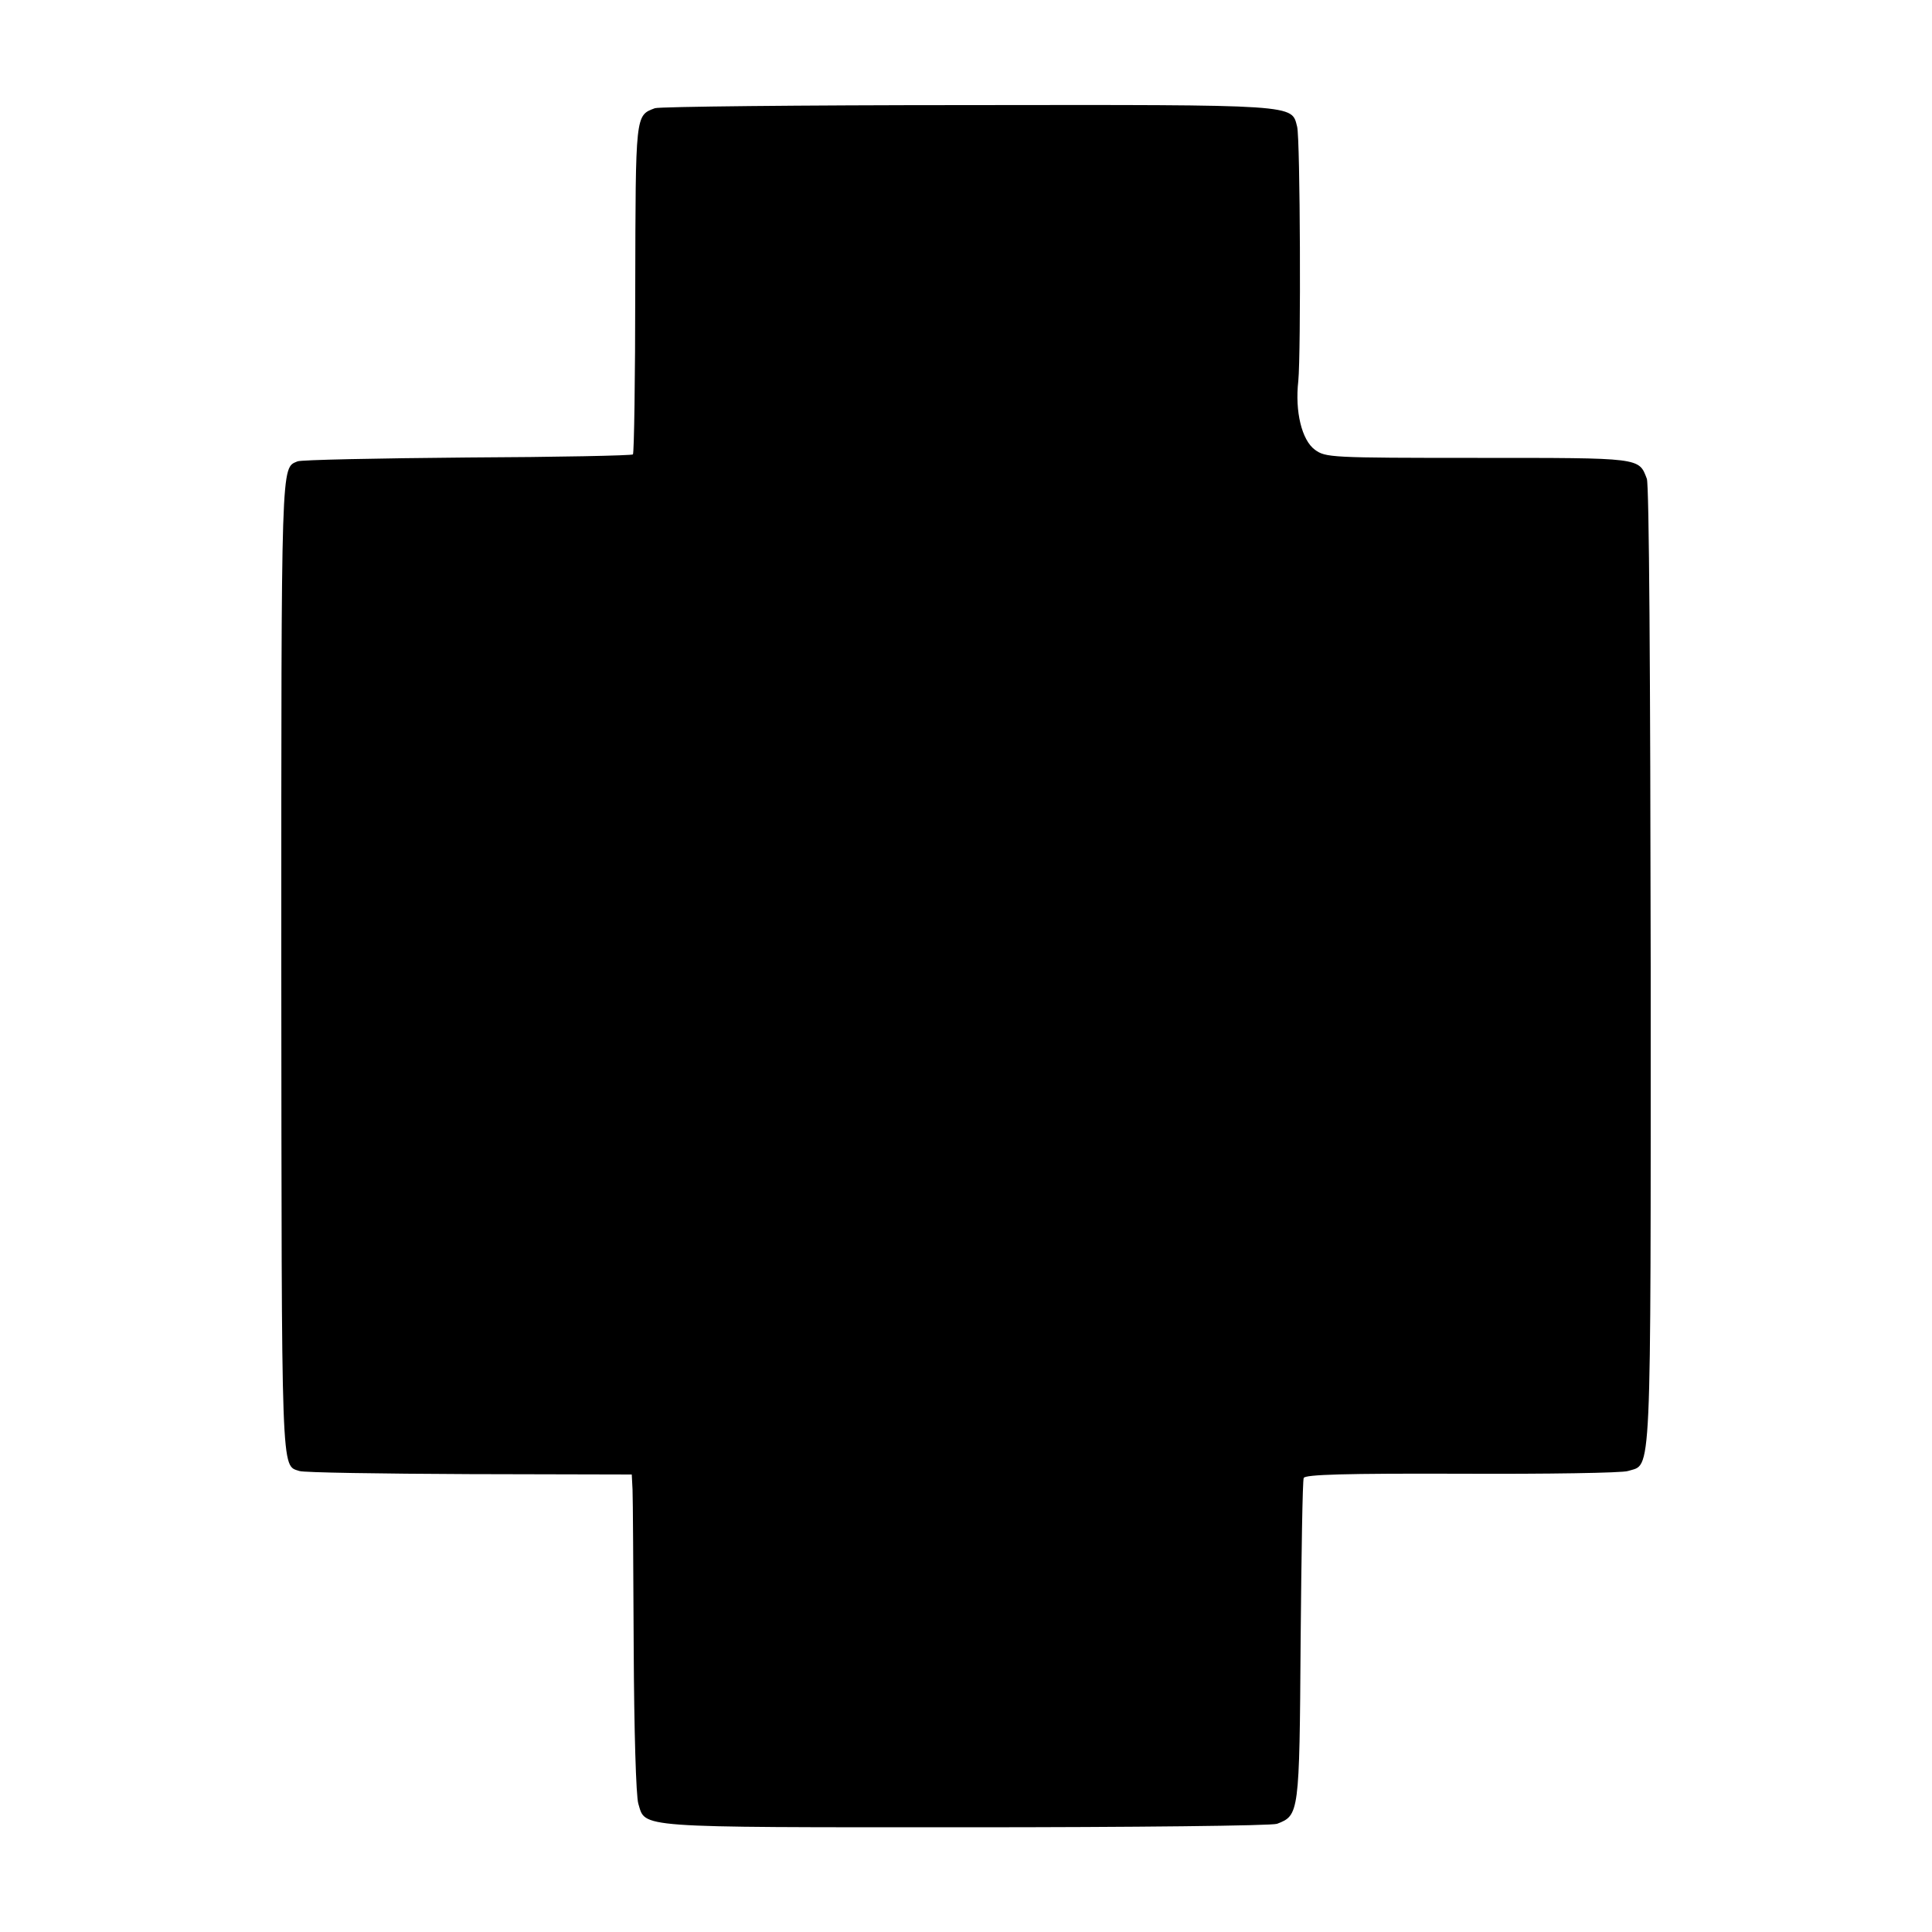 <?xml version="1.0" standalone="no"?>
<!DOCTYPE svg PUBLIC "-//W3C//DTD SVG 20010904//EN"
 "http://www.w3.org/TR/2001/REC-SVG-20010904/DTD/svg10.dtd">
<svg version="1.0" xmlns="http://www.w3.org/2000/svg"
 width="500pt" height="500pt" viewBox="0 0 500 500"
 preserveAspectRatio="xMidYMid meet">
<g transform="translate(0,500) scale(0.1,-0.1)"
fill="#000000" stroke="none">
<path d="M1695 4720 c-51 -19 -50 -14 -51 -467 0 -233 -3 -426 -6 -429 -3 -3
-196 -7 -429 -8 -233 -2 -431 -6 -439 -10 -43 -18 -42 15 -42 -1307 1 -1337
-1 -1290 47 -1306 11 -4 209 -7 440 -8 l420 -1 2 -39 c1 -22 2 -206 3 -410 1
-213 6 -384 12 -403 19 -63 -14 -61 847 -61 435 0 793 4 806 9 57 22 58 25 61
472 2 227 5 417 8 423 3 9 108 12 408 11 221 -1 416 2 431 7 62 20 59 -52 59
1306 -1 761 -4 1246 -10 1262 -21 55 -13 54 -438 54 -383 0 -393 1 -421 21
-34 25 -52 99 -43 178 7 73 5 626 -3 658 -15 58 8 57 -853 56 -434 0 -798 -4
-809 -8z"/>
</g>
</svg>
